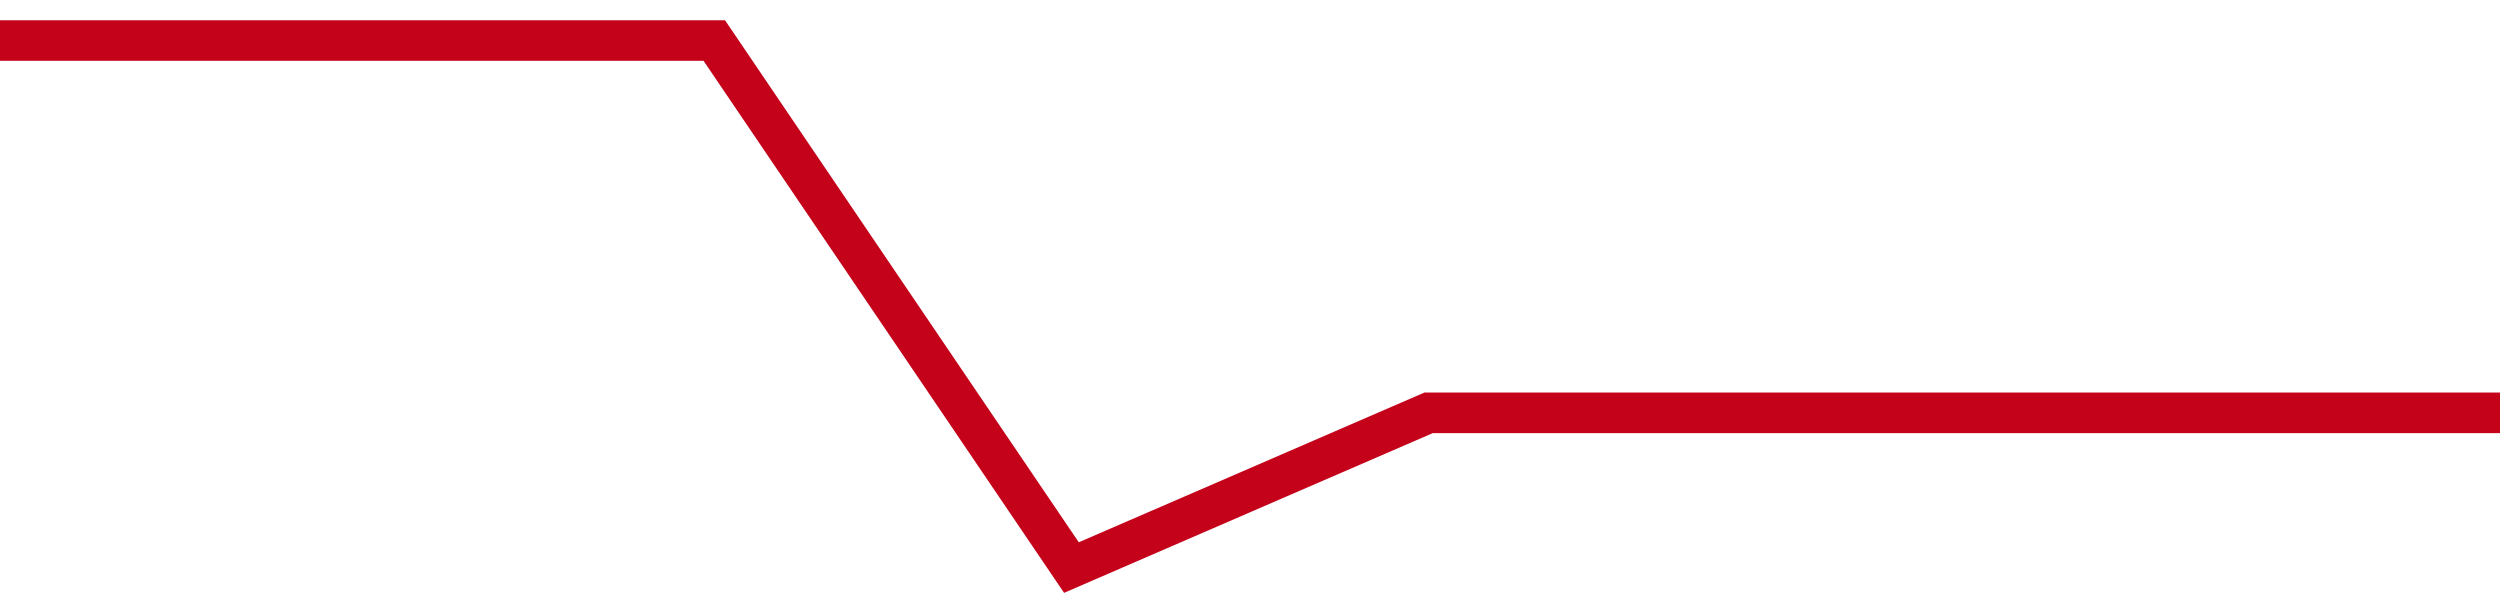 <!-- Generated with https://github.com/jxxe/sparkline/ --><svg viewBox="0 0 185 45" class="sparkline" xmlns="http://www.w3.org/2000/svg"><path class="sparkline--fill" d="M 0 3 L 0 3 L 26.429 3 L 52.857 3 L 79.286 42 L 105.714 30.55 L 132.143 30.55 L 158.571 30.55 L 185 30.55 V 45 L 0 45 Z" stroke="none" fill="none" ></path><path class="sparkline--line" d="M 0 3 L 0 3 L 26.429 3 L 52.857 3 L 79.286 42 L 105.714 30.55 L 132.143 30.55 L 158.571 30.55 L 185 30.55" fill="none" stroke-width="3" stroke="#C4021A" ></path></svg>